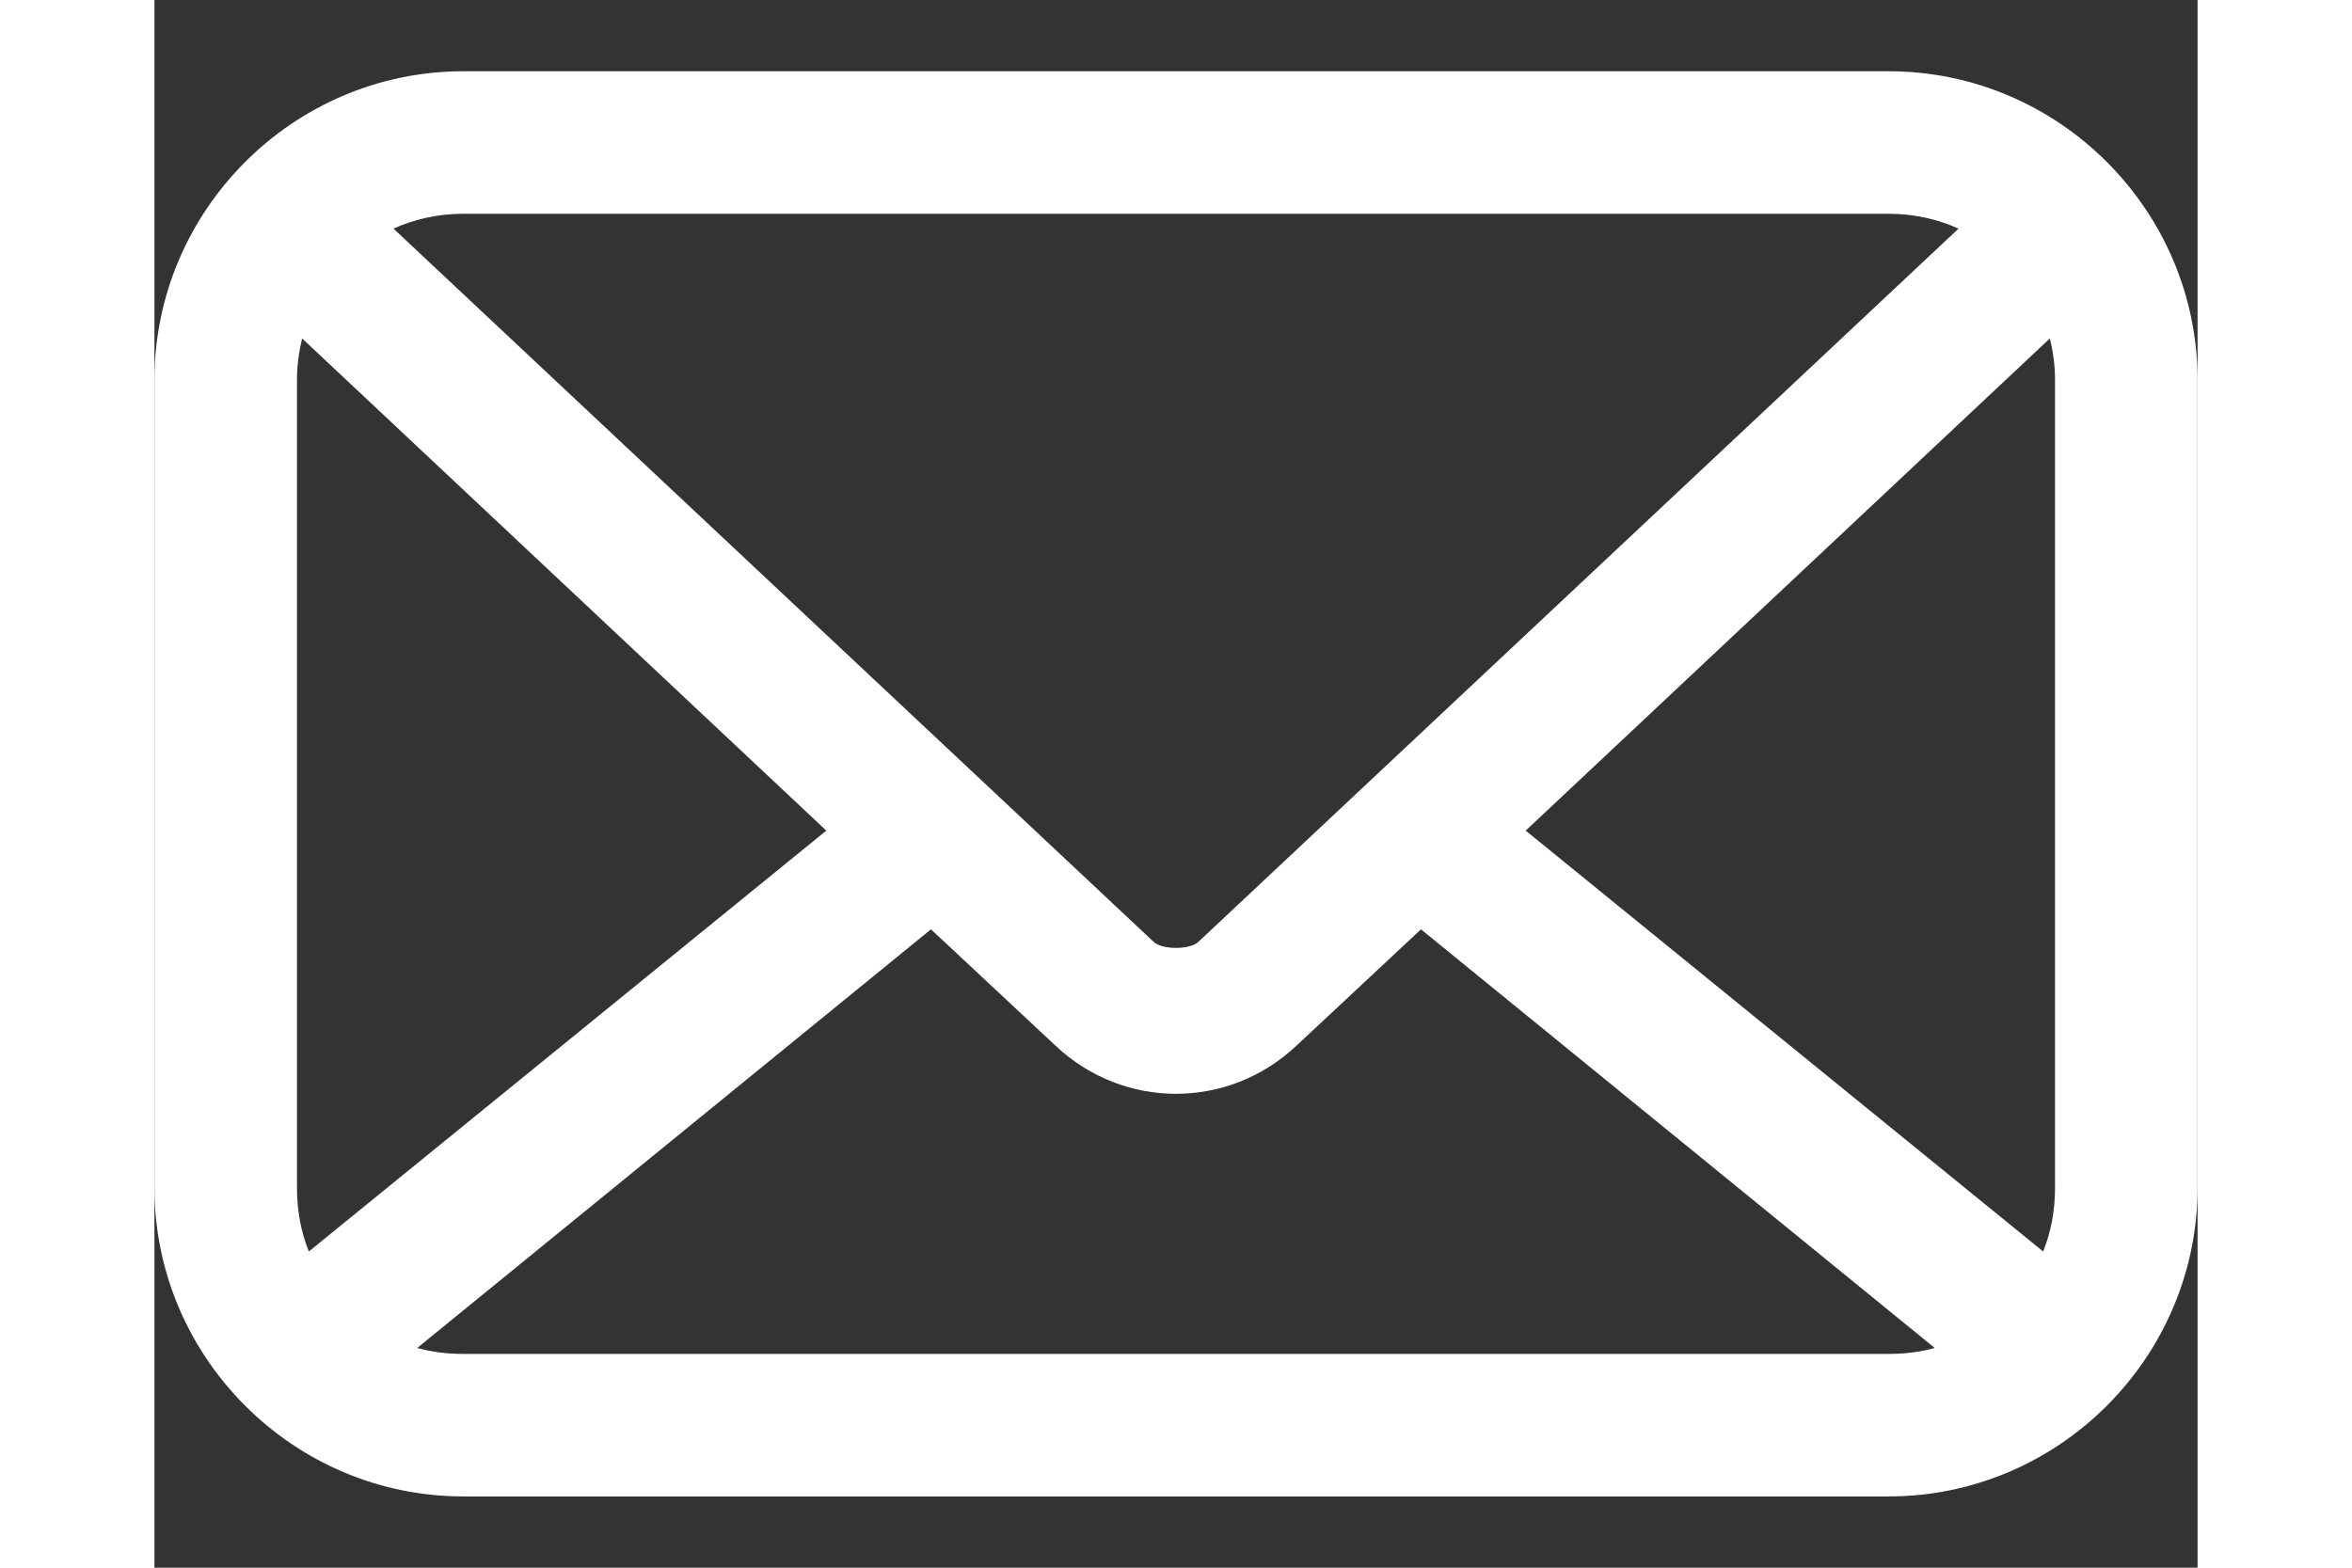 <svg width="48" height="32" xmlns:dc="http://purl.org/dc/elements/1.1/" xmlns:cc="http://creativecommons.org/ns#" xmlns:rdf="http://www.w3.org/1999/02/22-rdf-syntax-ns#" xmlns:svg="http://www.w3.org/2000/svg" xmlns="http://www.w3.org/2000/svg" xmlns:sodipodi="http://sodipodi.sourceforge.net/DTD/sodipodi-0.dtd" xmlns:inkscape="http://www.inkscape.org/namespaces/inkscape" version="1.1"  viewBox="7 7 86 66"><rect x="7" y="7" width="86" height="66" fill="#333333" stroke="none"/><g transform="translate(0,-962.362)"><path fill-rule="evenodd" clip-rule="evenodd" d="m 20,972.362 c -7.15,0 -13,5.85 -13,13 l 0,34 c 0,7.15 5.85,13 13,13 l 60,0 c 7.15,0 13,-5.85 13,-13 l 0,-34 c 0,-7.15 -5.85,-13 -13,-13 l -60,0 z m 0,6 60,0 c 1.056,0 2.048,0.224 2.938,0.625 l -32,30.031 c -0.355,0.334 -1.52,0.334 -1.875,0 l -32,-30.031 c 0.889,-0.401 1.881,-0.625 2.938,-0.625 z m -6.781,5.25 22.062,20.719 -21.781,17.719 c -0.333,-0.824 -0.5,-1.73 -0.5,-2.688 l 0,-34 c 0,-0.609 0.08,-1.191 0.219,-1.75 z m 73.562,0 c 0.139,0.559 0.219,1.141 0.219,1.75 l 0,34 c 0,0.958 -0.167,1.864 -0.5,2.688 L 64.719,1004.331 86.781,983.612 z m -47.094,24.875 5.25,4.906 c 2.866,2.691 7.259,2.691 10.125,0 l 5.25,-4.906 21.625,17.625 c -0.614,0.171 -1.261,0.25 -1.938,0.25 l -60,0 c -0.677,0 -1.323,-0.079 -1.938,-0.25 l 21.625,-17.625 z" fill="#ffffff" fill-opacity="1" stroke="none" marker="none" visibility="visible" display="inline" overflow="visible"/></g></svg>